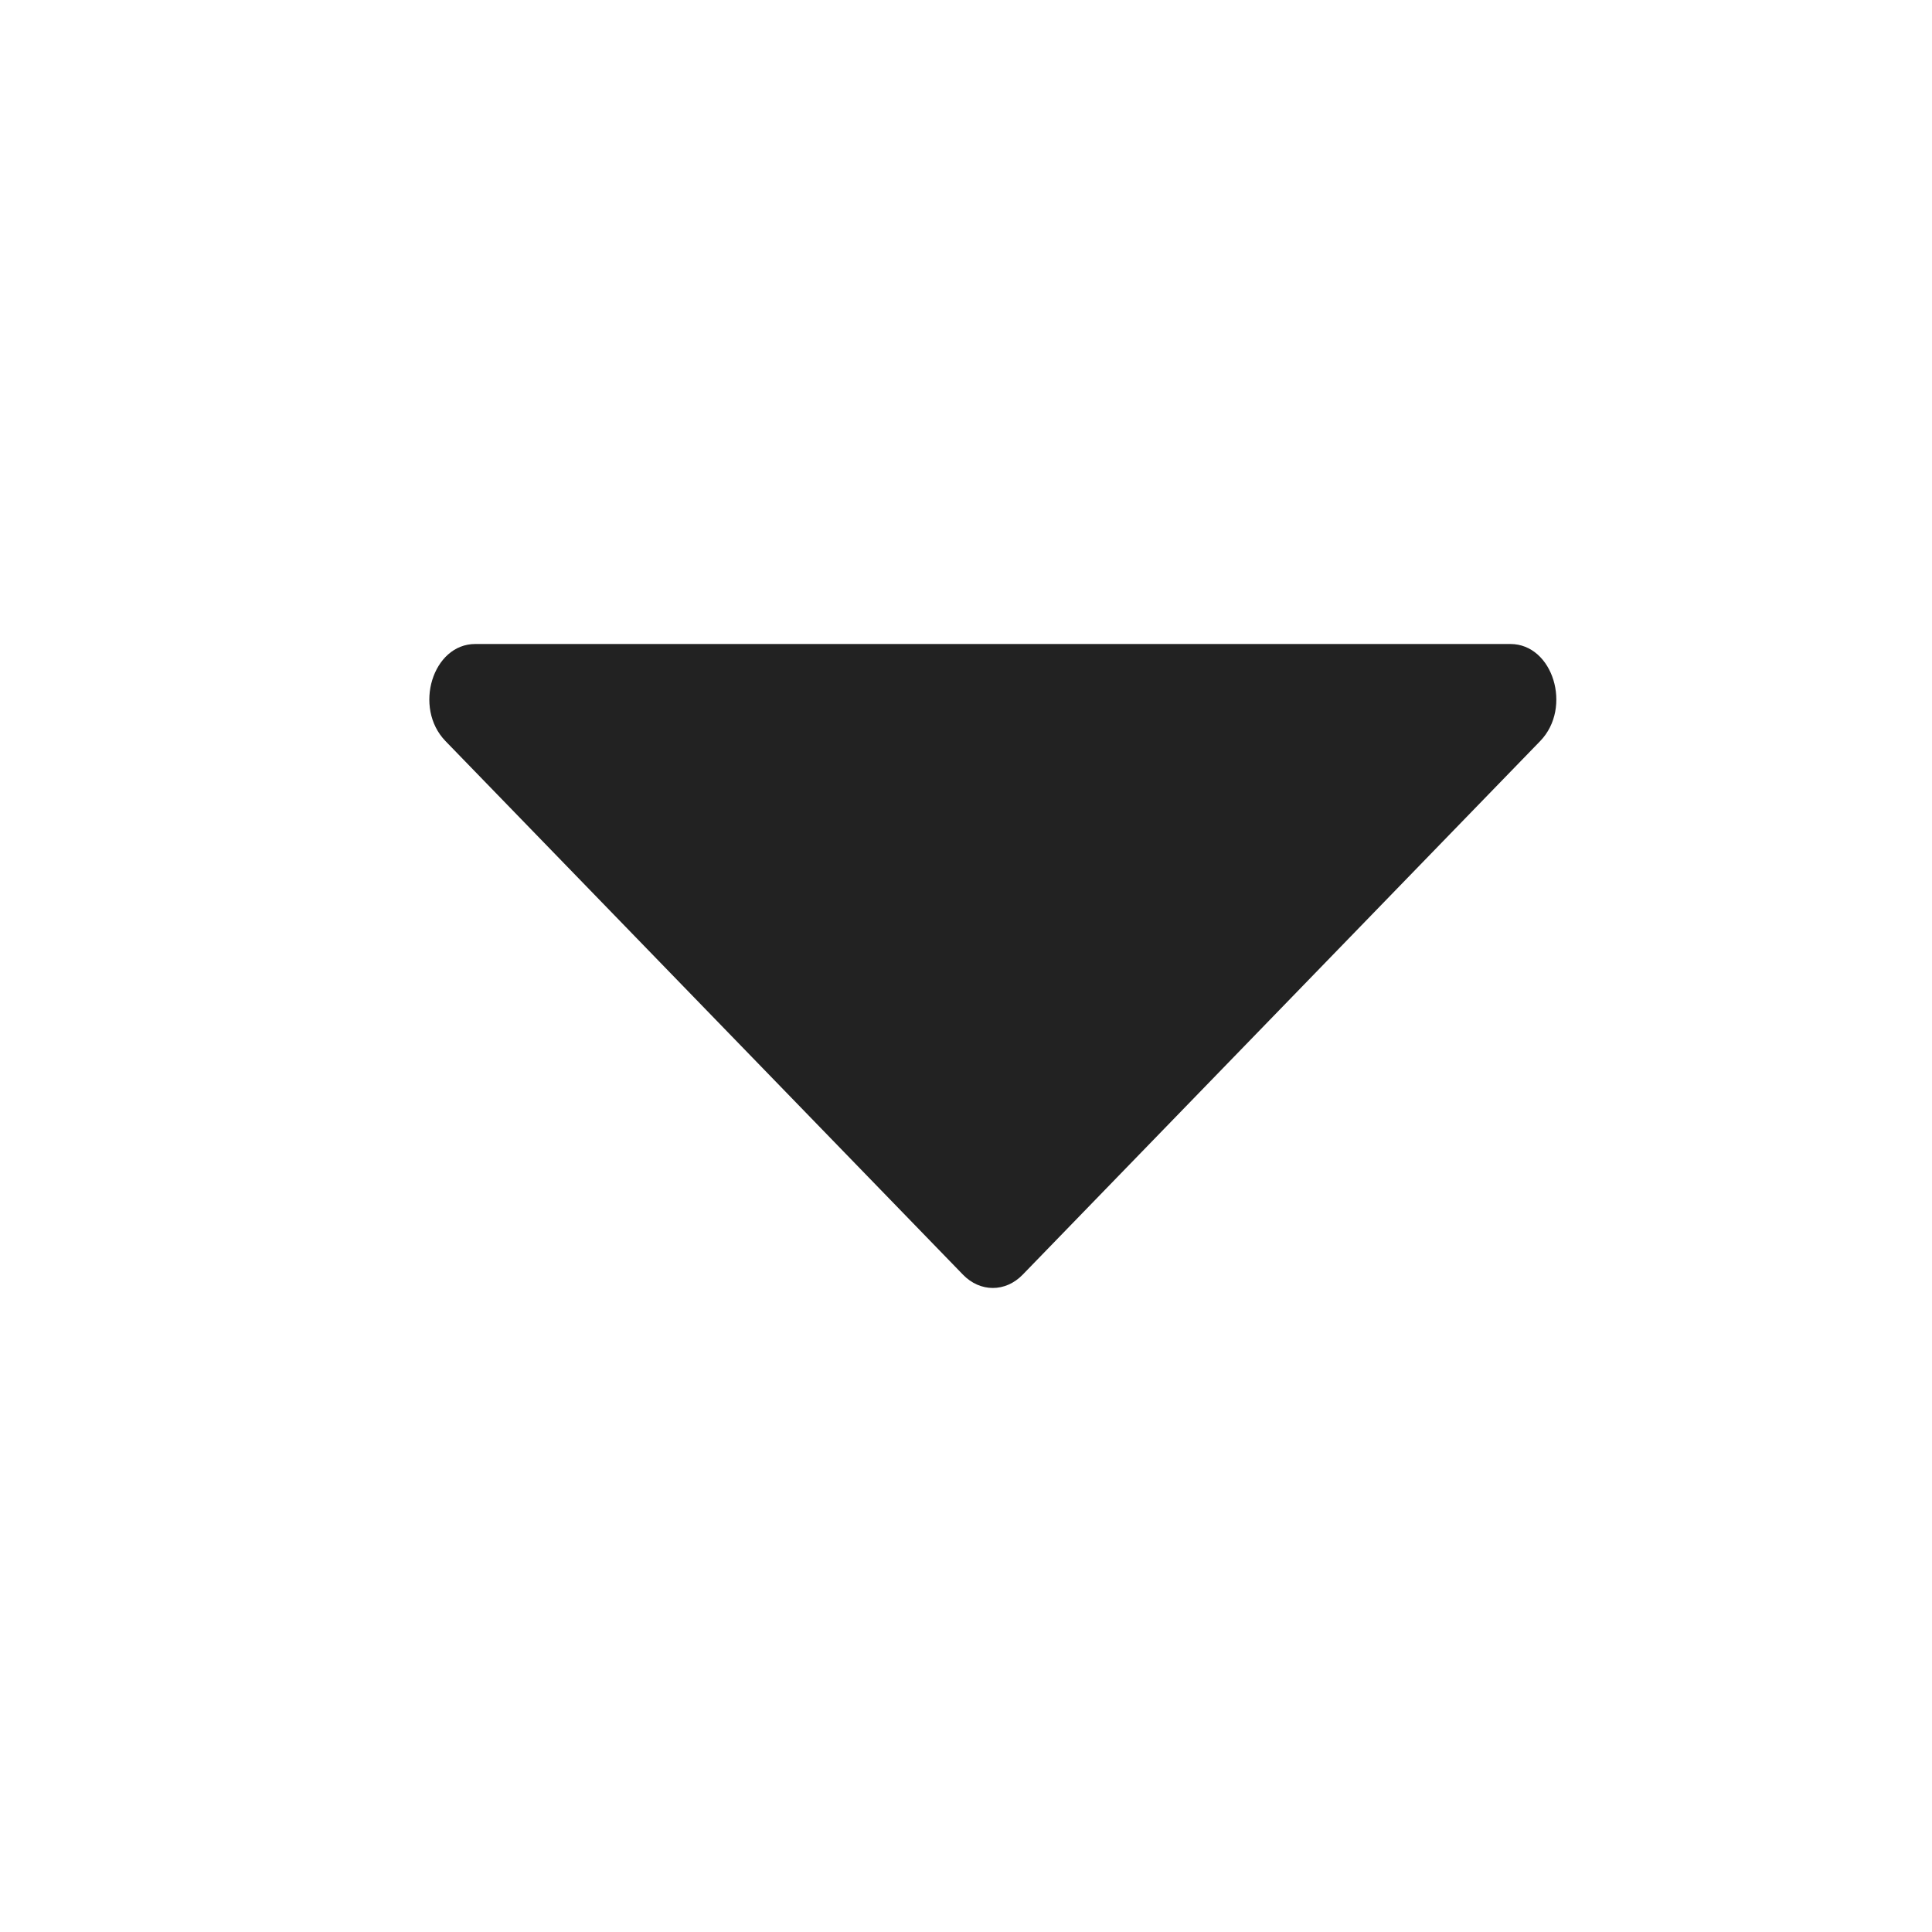 <svg width="18" height="18" viewBox="0 0 18 18" fill="none" xmlns="http://www.w3.org/2000/svg">
<path d="M9.528 11.876L14.35 6.904C14.651 6.593 14.469 6 14.072 6H4.428C4.031 6 3.849 6.593 4.15 6.904L8.972 11.876C9.132 12.041 9.368 12.041 9.528 11.876Z" fill="#222222"/>
</svg>
